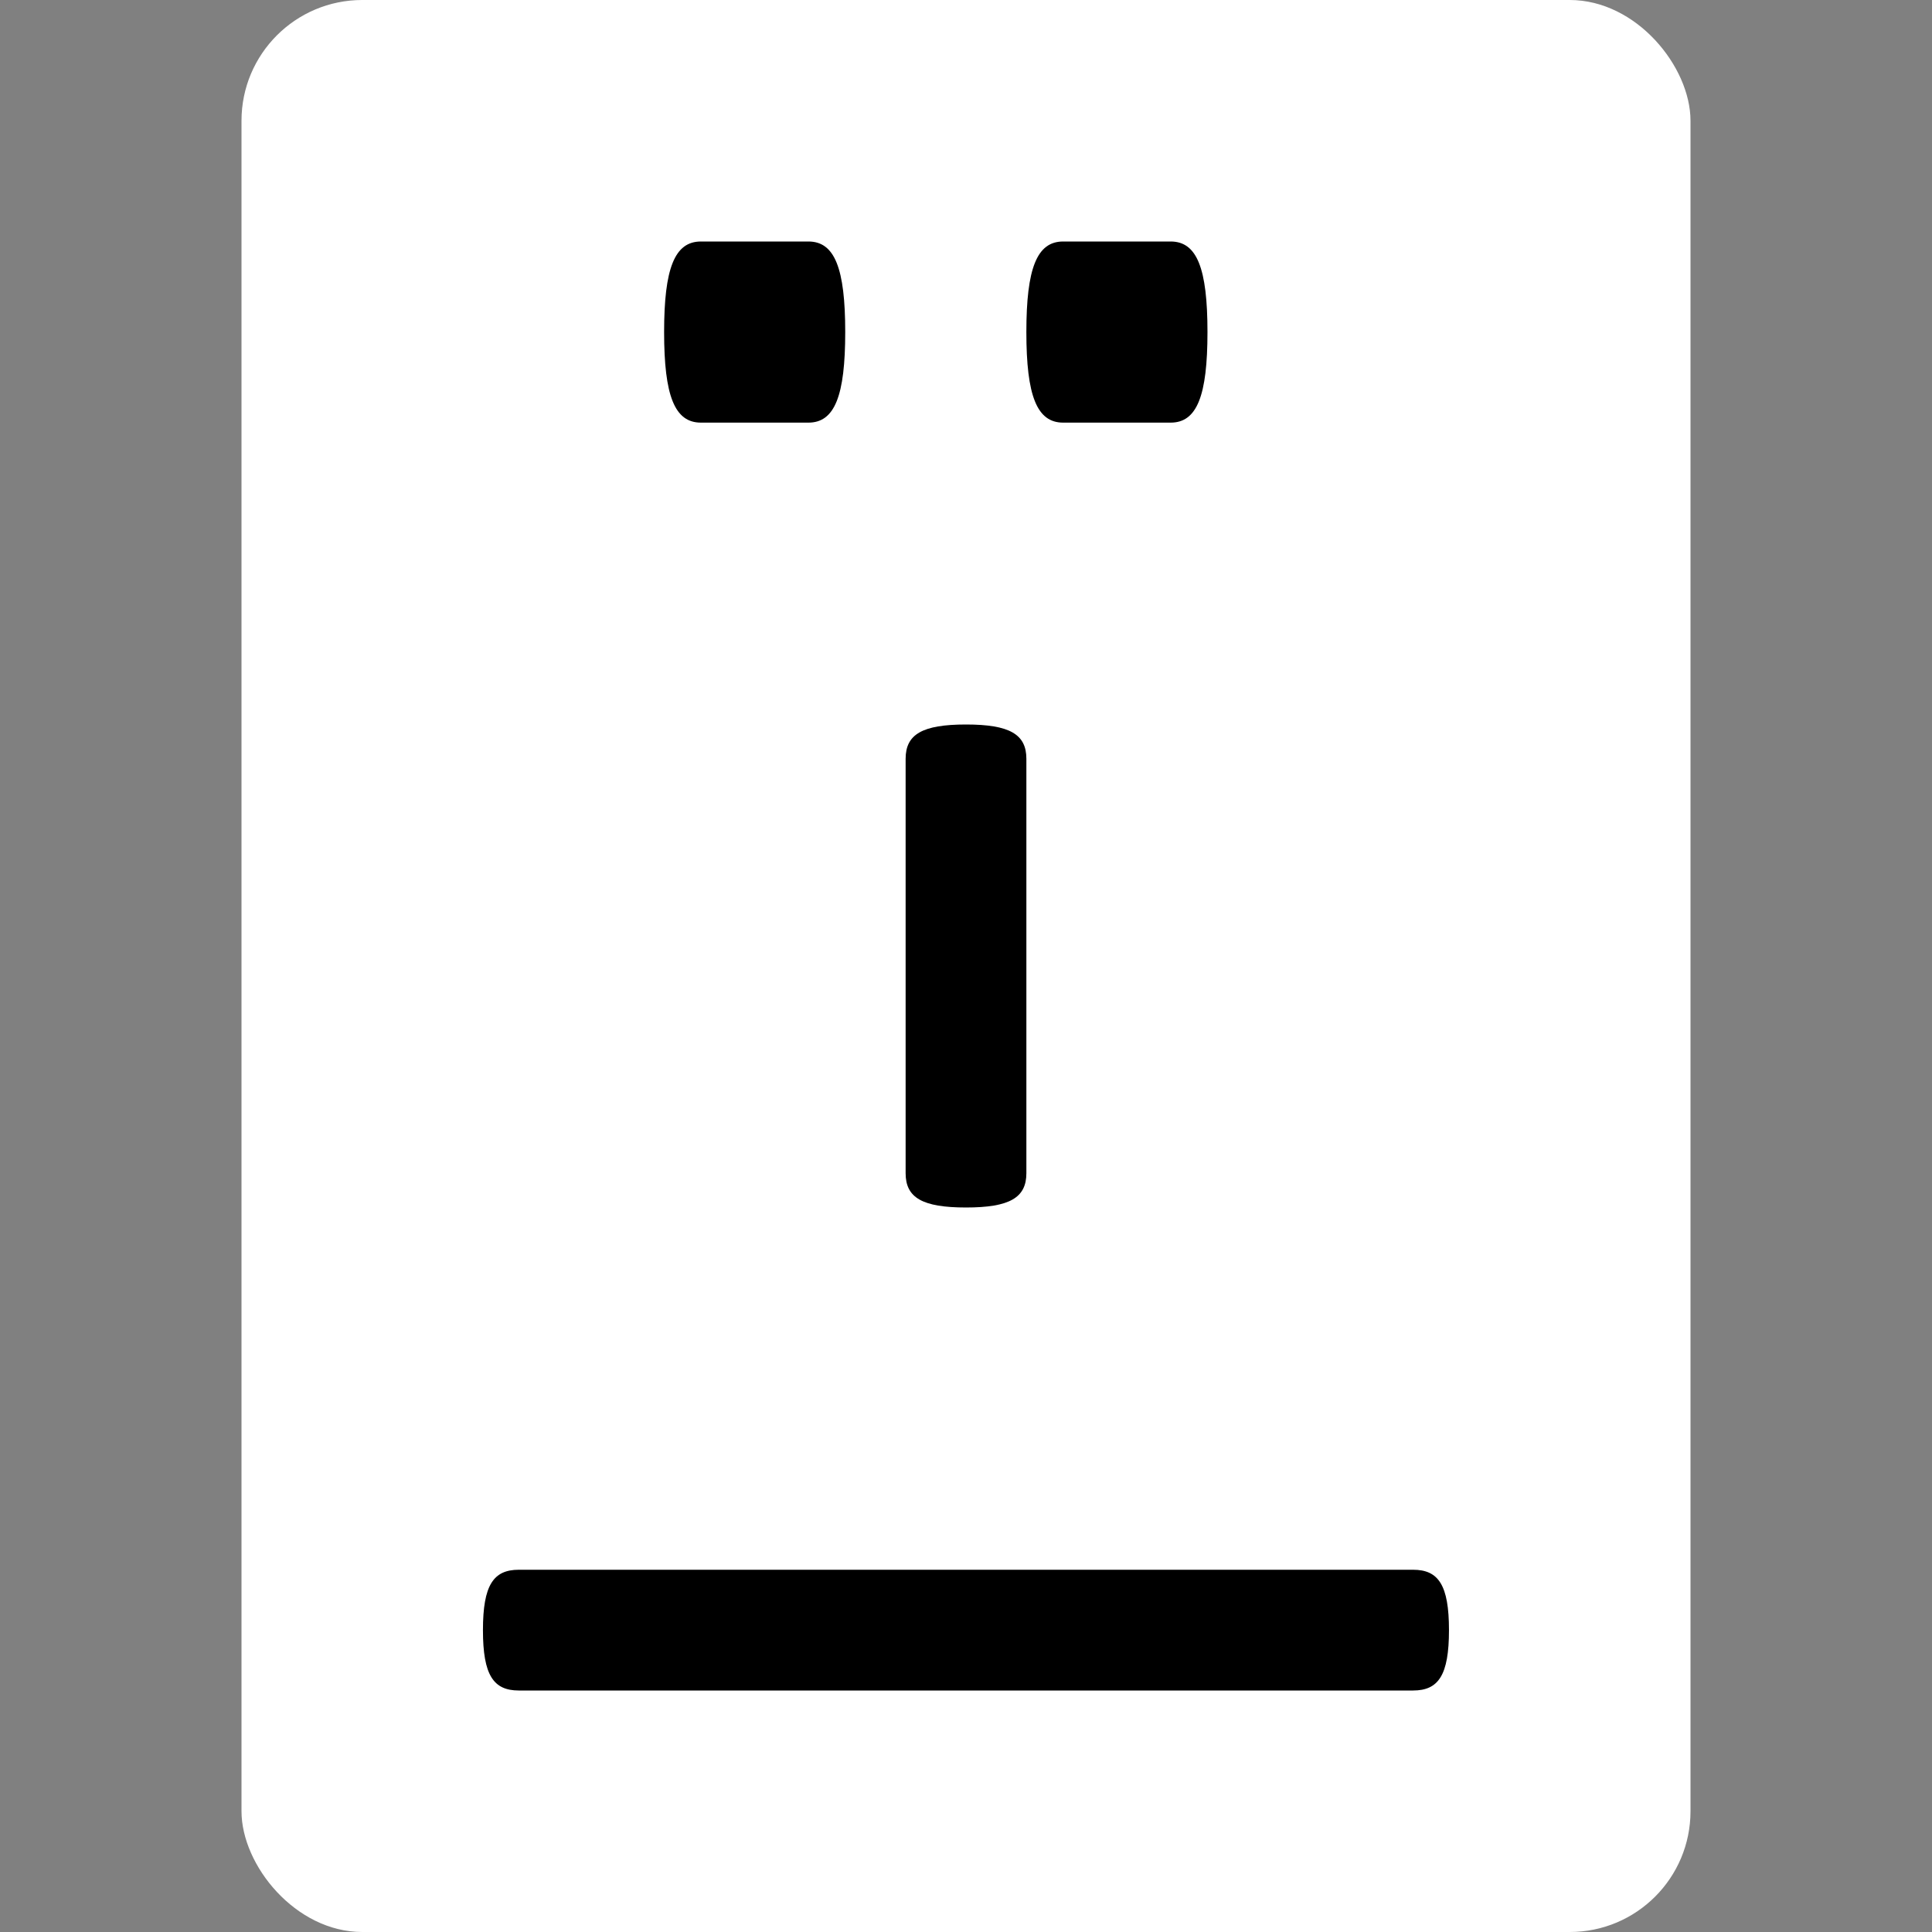 <svg xmlns="http://www.w3.org/2000/svg" viewBox="0 0 256 256"><rect x="0" y="0" width="256" height="256" fill="#808080" stroke="none"/><rect width="192" height="256" x="32" fill="#fff" rx="16" ry="16"/><path d="M155.12 32c3.484 0 4.877 3.556 4.877 12 0 8.444-1.393 12-4.877 12h-14.245c-3.484 0-4.877-3.556-4.877-12 0-8.444 1.393-12 4.877-12zm-48 0c3.484 0 4.877 3.556 4.877 12 0 8.444-1.393 12-4.877 12H92.875c-3.484 0-4.877-3.556-4.877-12 0-8.444 1.393-12 4.877-12zM136 100.54v54.919c0 3.243-2.222 4.54-8 4.54-5.778 0-8-1.297-8-4.54V100.54c0-3.243 2.222-4.54 8-4.54 5.778 0 8 1.297 8 4.54zM187.24 208c3.366 0 4.757 2.027 4.757 8s-1.39 8-4.757 8H68.75c-3.366 0-4.757-2.027-4.757-8s1.39-8 4.757-8z"/></svg>
